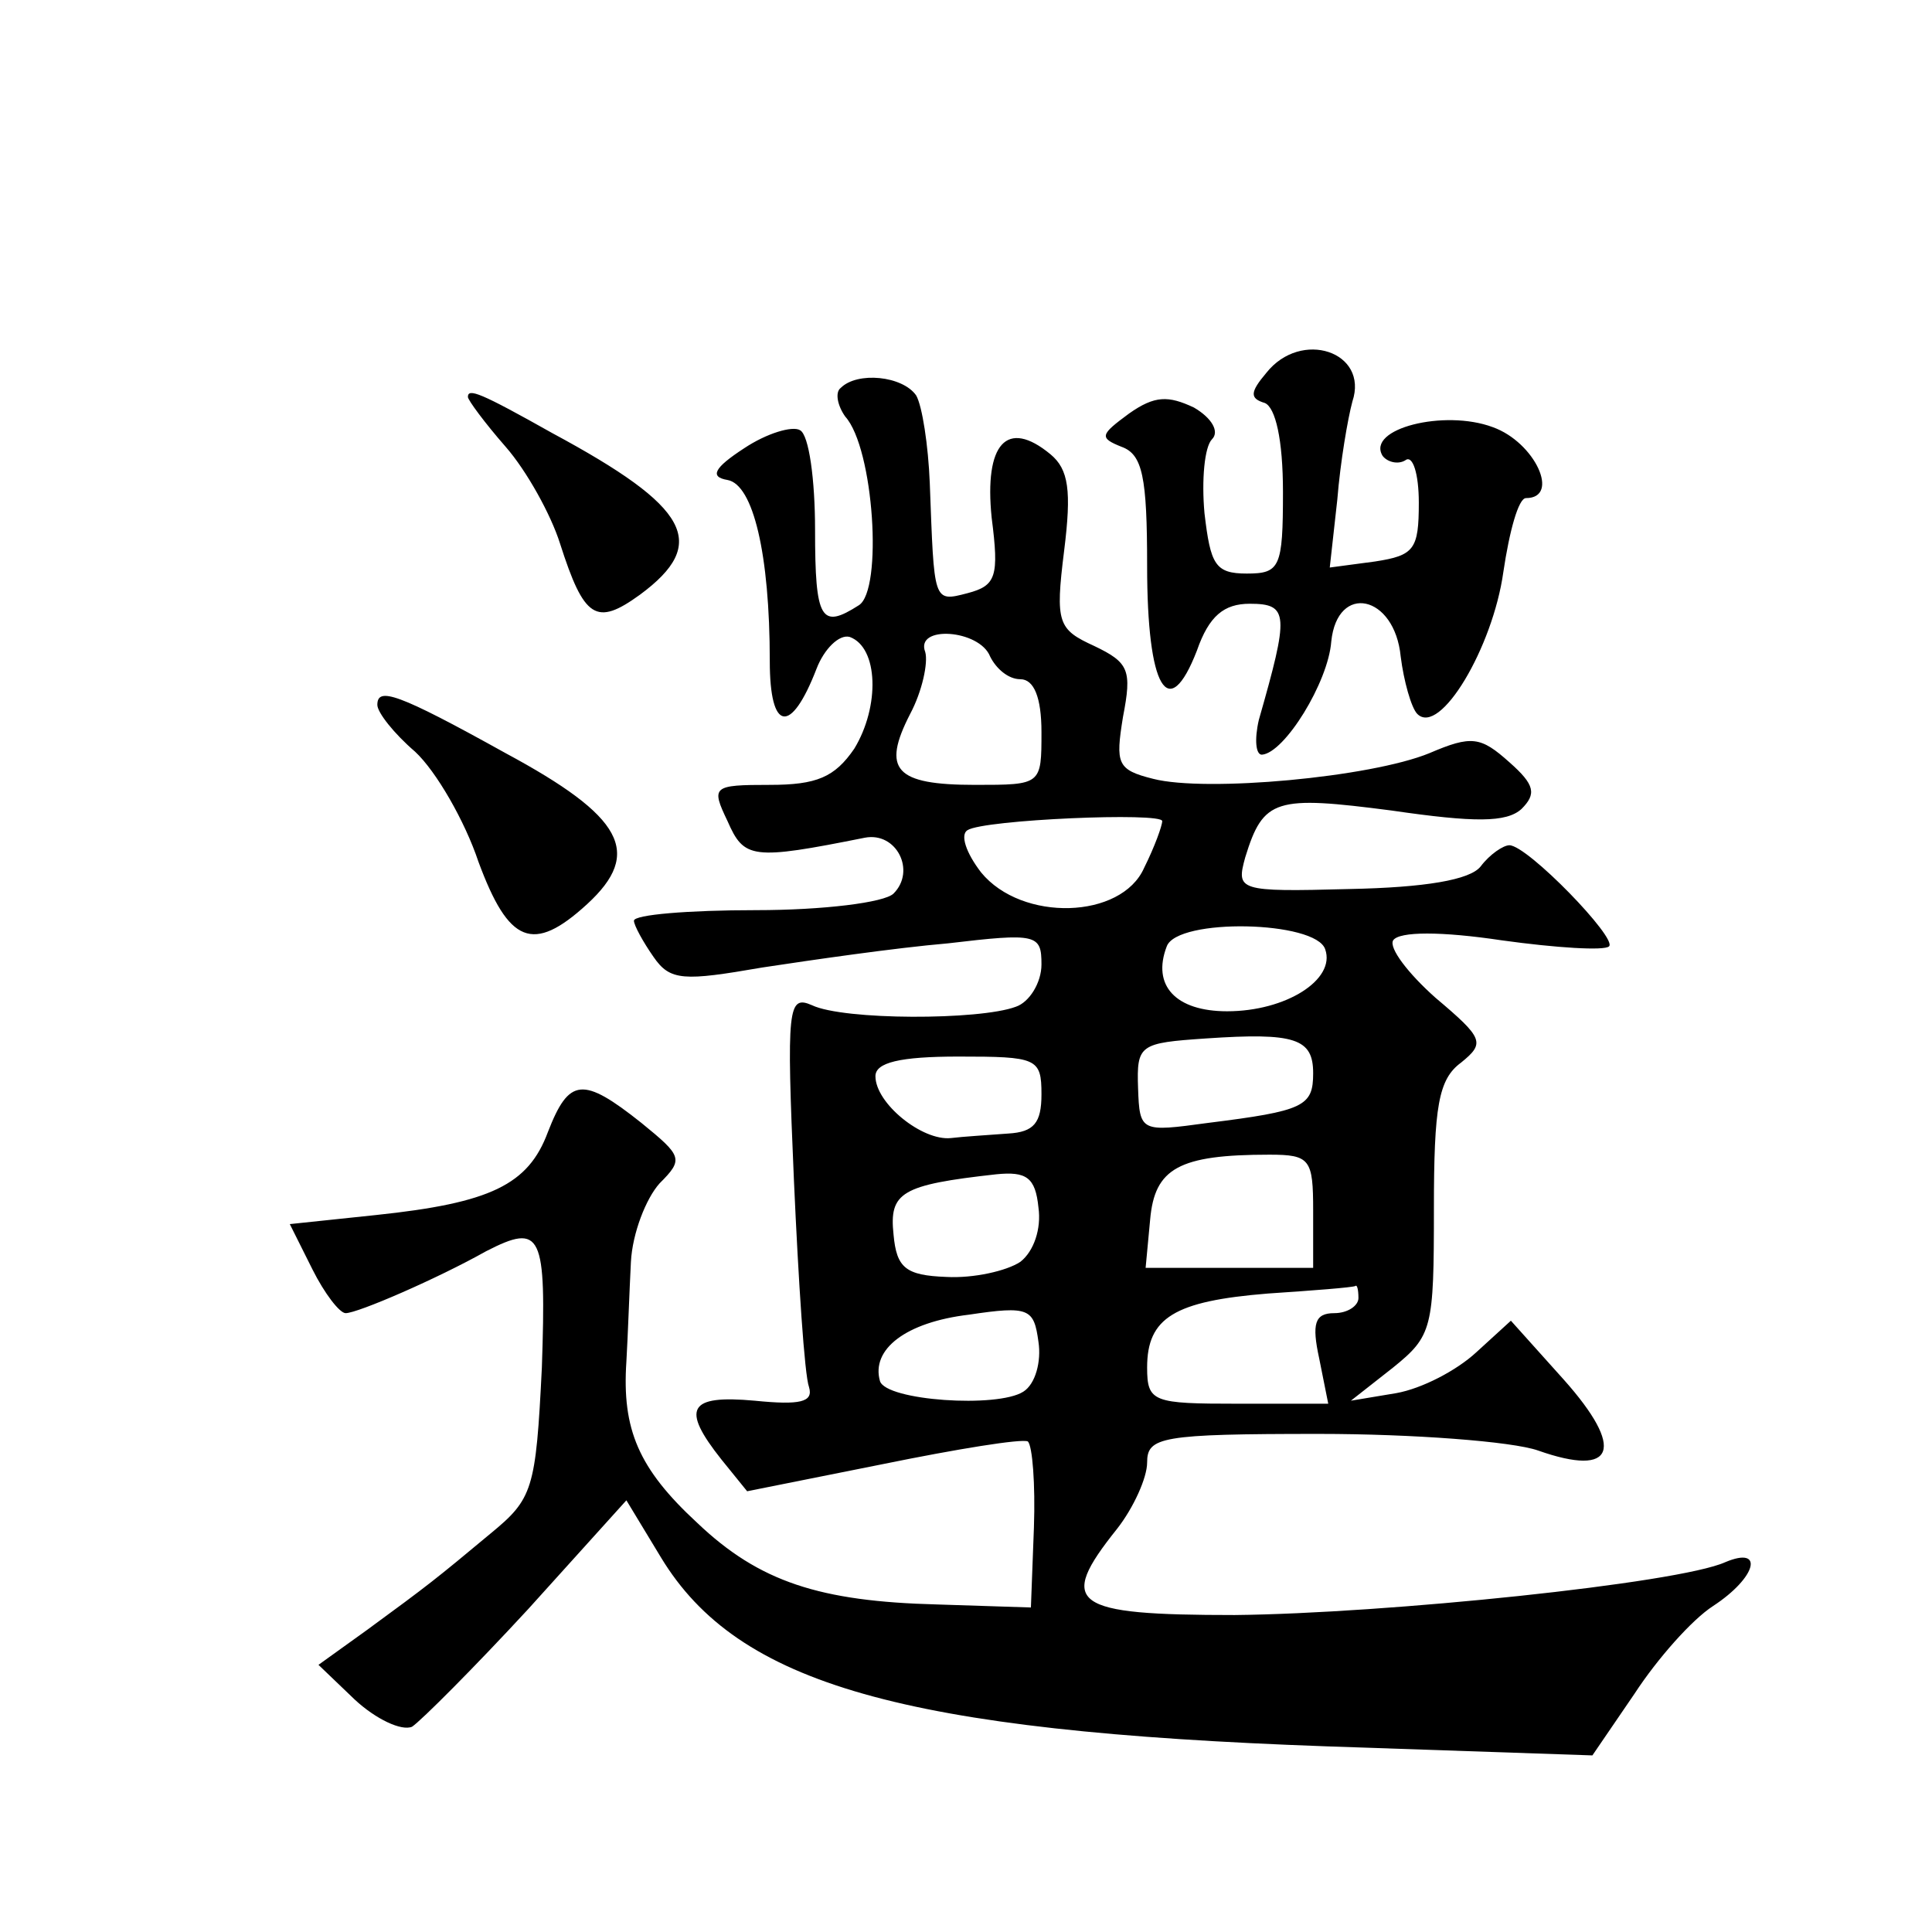 <?xml version="1.0" standalone="no"?>
<!DOCTYPE svg PUBLIC "-//W3C//DTD SVG 20010904//EN"
 "http://www.w3.org/TR/2001/REC-SVG-20010904/DTD/svg10.dtd">
<svg version="1.0" xmlns="http://www.w3.org/2000/svg"
 width="128pt" height="128pt" viewBox="0 0 128 128"
 preserveAspectRatio="xMidYMid meet">
<g transform="translate(0,128) scale(0.1,-0.1)"
fill="#0" stroke="none">
<path d="M839 1033 c-11 -13 -11 -17 -1 -20 7 -3 12 -24 12 -59 0 -50 -2 -54 -24
-54 -21 0 -24 6 -28 40 -2 22 0 44 5 49 5 5 0 14 -12 21 -17 8 -26 8 -43 -4 -19
-14 -20 -16 -5 -22 14 -5 17 -20 17 -79 0 -81 14 -105 33 -56 8 23 18 31 35 31
26 0 26 -7 6 -77 -3 -13 -2 -23 2 -23 15 1 44 48 46 75 4 39 42 31 46 -10 2 -16
7 -34 11 -38 15 -15 50 44 57 94 4 27 10 49 15 49 23 0 6 37 -22 47 -32 12 -84
-1 -73 -19 3 -4 10 -6 15 -3 5 4 9 -9 9 -28 0 -31 -3 -35 -29 -39 l-30 -4 5 45
c2 25 7 54 10 65 11 33 -34 48 -57 19z M557 1023 c-4 -3 -2 -12 3 -19 19 -21 25
-115 9 -125 -25 -16 -29 -10 -29 50 0 33 -4 63 -10 66 -5 3 -22 -2 -37 -12 -20
-13 -23 -19 -11 -21 17 -3 28 -49 28 -120 0 -47 14 -49 31 -5 5 13 15 23 22 21
19 -7 20 -46 3 -74 -13 -19 -25 -24 -56 -24 -38 0 -39 -1 -28 -24 11 -25 16 -26
91 -11 21 4 34 -22 19 -37 -6 -6 -47 -11 -91 -11 -45 0 -81 -3 -81 -7 0 -3 6 -14
13 -24 11 -16 20 -16 72 -7 33 5 88 13 123 16 59 7 62 6 62 -14 0 -12 -8 -25 -17
-28 -24 -9 -114 -9 -135 1 -16 7 -17 -1 -12 -116 3 -67 7 -129 10 -137 3 -10 -6
-12 -36 -9 -44 4 -49 -5 -22 -39 l17 -21 90 18 c49 10 92 17 96 15 3 -3 5 -28 4
-57 l-2 -53 -62 2 c-78 2 -118 15 -159 54 -39 36 -50 62 -47 107 1 17 2 47 3 66
1 19 10 42 19 52 16 16 15 18 -12 40 -39 31 -48 30 -62 -6 -13 -35 -38 -47 -114
-55 l-57 -6 15 -30 c8 -16 18 -29 22 -29 8 0 61 23 93 41 37 19 40 12 37 -77 -4
-81 -6 -87 -34 -110 -36 -30 -41 -34 -82 -64 l-32 -23 24 -23 c14 -13 31 -21 38
-18 6 4 41 39 77 78 l65 72 23 -38 c51 -84 160 -115 441 -125 l176 -6 28 41 c15
23 38 49 52 58 29 19 34 40 8 29 -31 -14 -225 -34 -325 -35 -108 0 -118 7 -78 57
11 14 20 34 20 44 0 17 9 19 114 19 62 0 128 -5 145 -11 51 -18 58 1 17 47 l-35
39 -23 -21 c-13 -12 -36 -24 -53 -27 l-30 -5 28 22 c26 21 27 26 27 105 0 68 3
86 18 97 16 13 15 16 -17 43 -18 16 -31 33 -28 38 4 6 32 6 72 0 36 -5 68 -7 71
-4 6 5 -54 67 -66 67 -4 0 -13 -6 -19 -14 -7 -9 -37 -14 -87 -15 -74 -2 -75 -1
-69 21 12 39 20 41 97 31 55 -8 76 -8 86 1 10 10 9 16 -8 31 -19 17 -25 18 -53
6 -39 -16 -148 -26 -183 -17 -24 6 -25 10 -20 41 6 31 4 36 -19 47 -24 11 -26 15
-20 63 5 40 3 54 -9 64 -29 24 -44 7 -39 -42 5 -39 3 -45 -16 -50 -23 -6 -22 -6
-25 73 -1 25 -5 51 -9 58 -9 13 -39 16 -50 5z m99 -178 c4 -8 12 -15 20 -15 9 0
14 -12 14 -35 0 -35 0 -35 -44 -35 -53 0 -62 10 -43 47 8 15 12 34 10 41 -7 18
36 15 43 -3z m114 -109 c0 -3 -5 -17 -12 -31 -15 -34 -81 -36 -108 -3 -10 13 -14
25 -9 28 11 7 129 12 129 6z m108 -85 c7 -20 -26 -41 -65 -41 -34 0 -50 17 -40
43 7 19 99 17 105 -2z m-8 -82 c0 -22 -6 -25 -70 -33 -44 -6 -45 -6 -46 23 -1 29
1 30 45 33 59 4 71 0 71 -23z m-180 -14 c0 -19 -5 -25 -22 -26 -13 -1 -30 -2 -38
-3 -19 -2 -50 23 -50 41 0 9 16 13 55 13 52 0 55 -1 55 -25z m180 -77 l0 -38 -56
0 -55 0 3 32 c3 34 19 43 79 43 27 0 29 -3 29 -37z m-194 -34 c-9 -6 -31 -11 -49
-10 -27 1 -33 6 -35 28 -3 28 5 33 68 40 20 2 26 -2 28 -22 2 -14 -3 -29 -12 -36z
m224 -24 c0 -5 -7 -10 -16 -10 -13 0 -15 -7 -10 -30 l6 -30 -60 0 c-56 0 -60 1
-60 24 0 33 18 44 80 49 30 2 56 4 58 5 1 1 2 -2 2 -8z m-222 -62 c-17 -11 -91
-6 -95 7 -6 21 17 39 59 44 40 6 43 4 46 -18 2 -13 -2 -28 -10 -33z M310 1017 c0
-2 11 -17 25 -33 14 -16 30 -45 36 -64 16 -50 24 -55 53 -34 46 34 33 58 -58 107
-48 27 -56 30 -56 24z M250 813 c0 -5 11 -19 25 -31 14 -13 33 -46 42 -73 20 -54
36 -61 72 -28 37 34 24 58 -54 100 -72 40 -85 44 -85 32z"/>
</g>
</svg>
